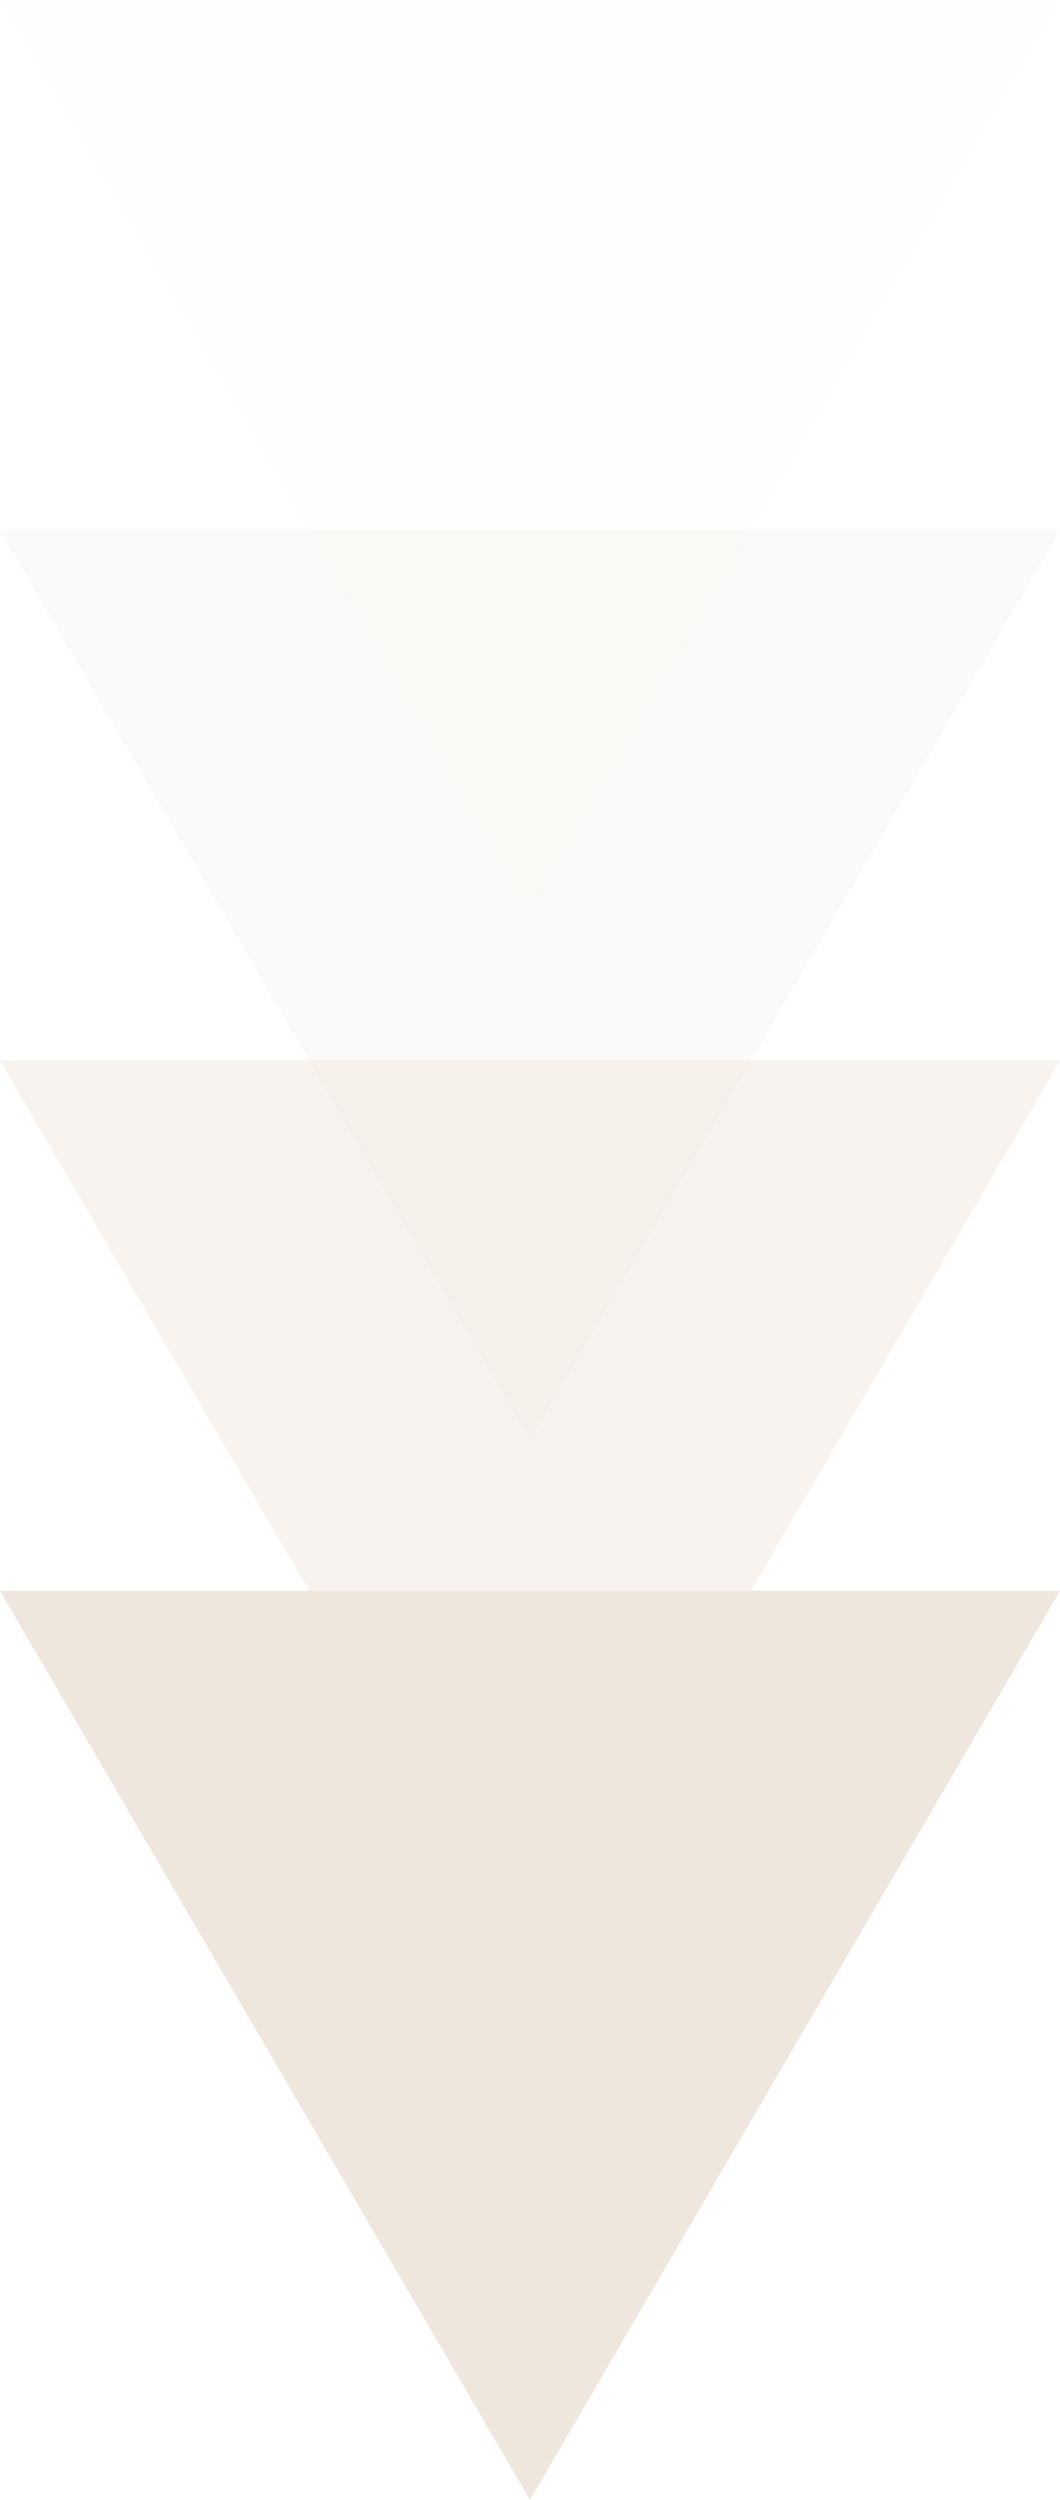 <svg xmlns="http://www.w3.org/2000/svg" width="28" height="66" viewBox="0 0 28 66"><g id="Group_466" data-name="Group 466" transform="translate(-1830 -975)"><path id="Polygon_1" data-name="Polygon 1" d="M14,0,28,24H0Z" transform="translate(1858 999) rotate(180)" fill="#efe6dd" opacity="0.066"></path><path id="Polygon_2" data-name="Polygon 2" d="M14,0,28,24H0Z" transform="translate(1858 1013) rotate(180)" fill="#efe6dd" opacity="0.201"></path><path id="Polygon_3" data-name="Polygon 3" d="M14,0,28,24H0Z" transform="translate(1858 1027) rotate(180)" fill="#efe6dd" opacity="0.446"></path><path id="Polygon_4" data-name="Polygon 4" d="M14,0,28,24H0Z" transform="translate(1858 1041) rotate(180)" fill="#efe6dd"></path></g></svg>